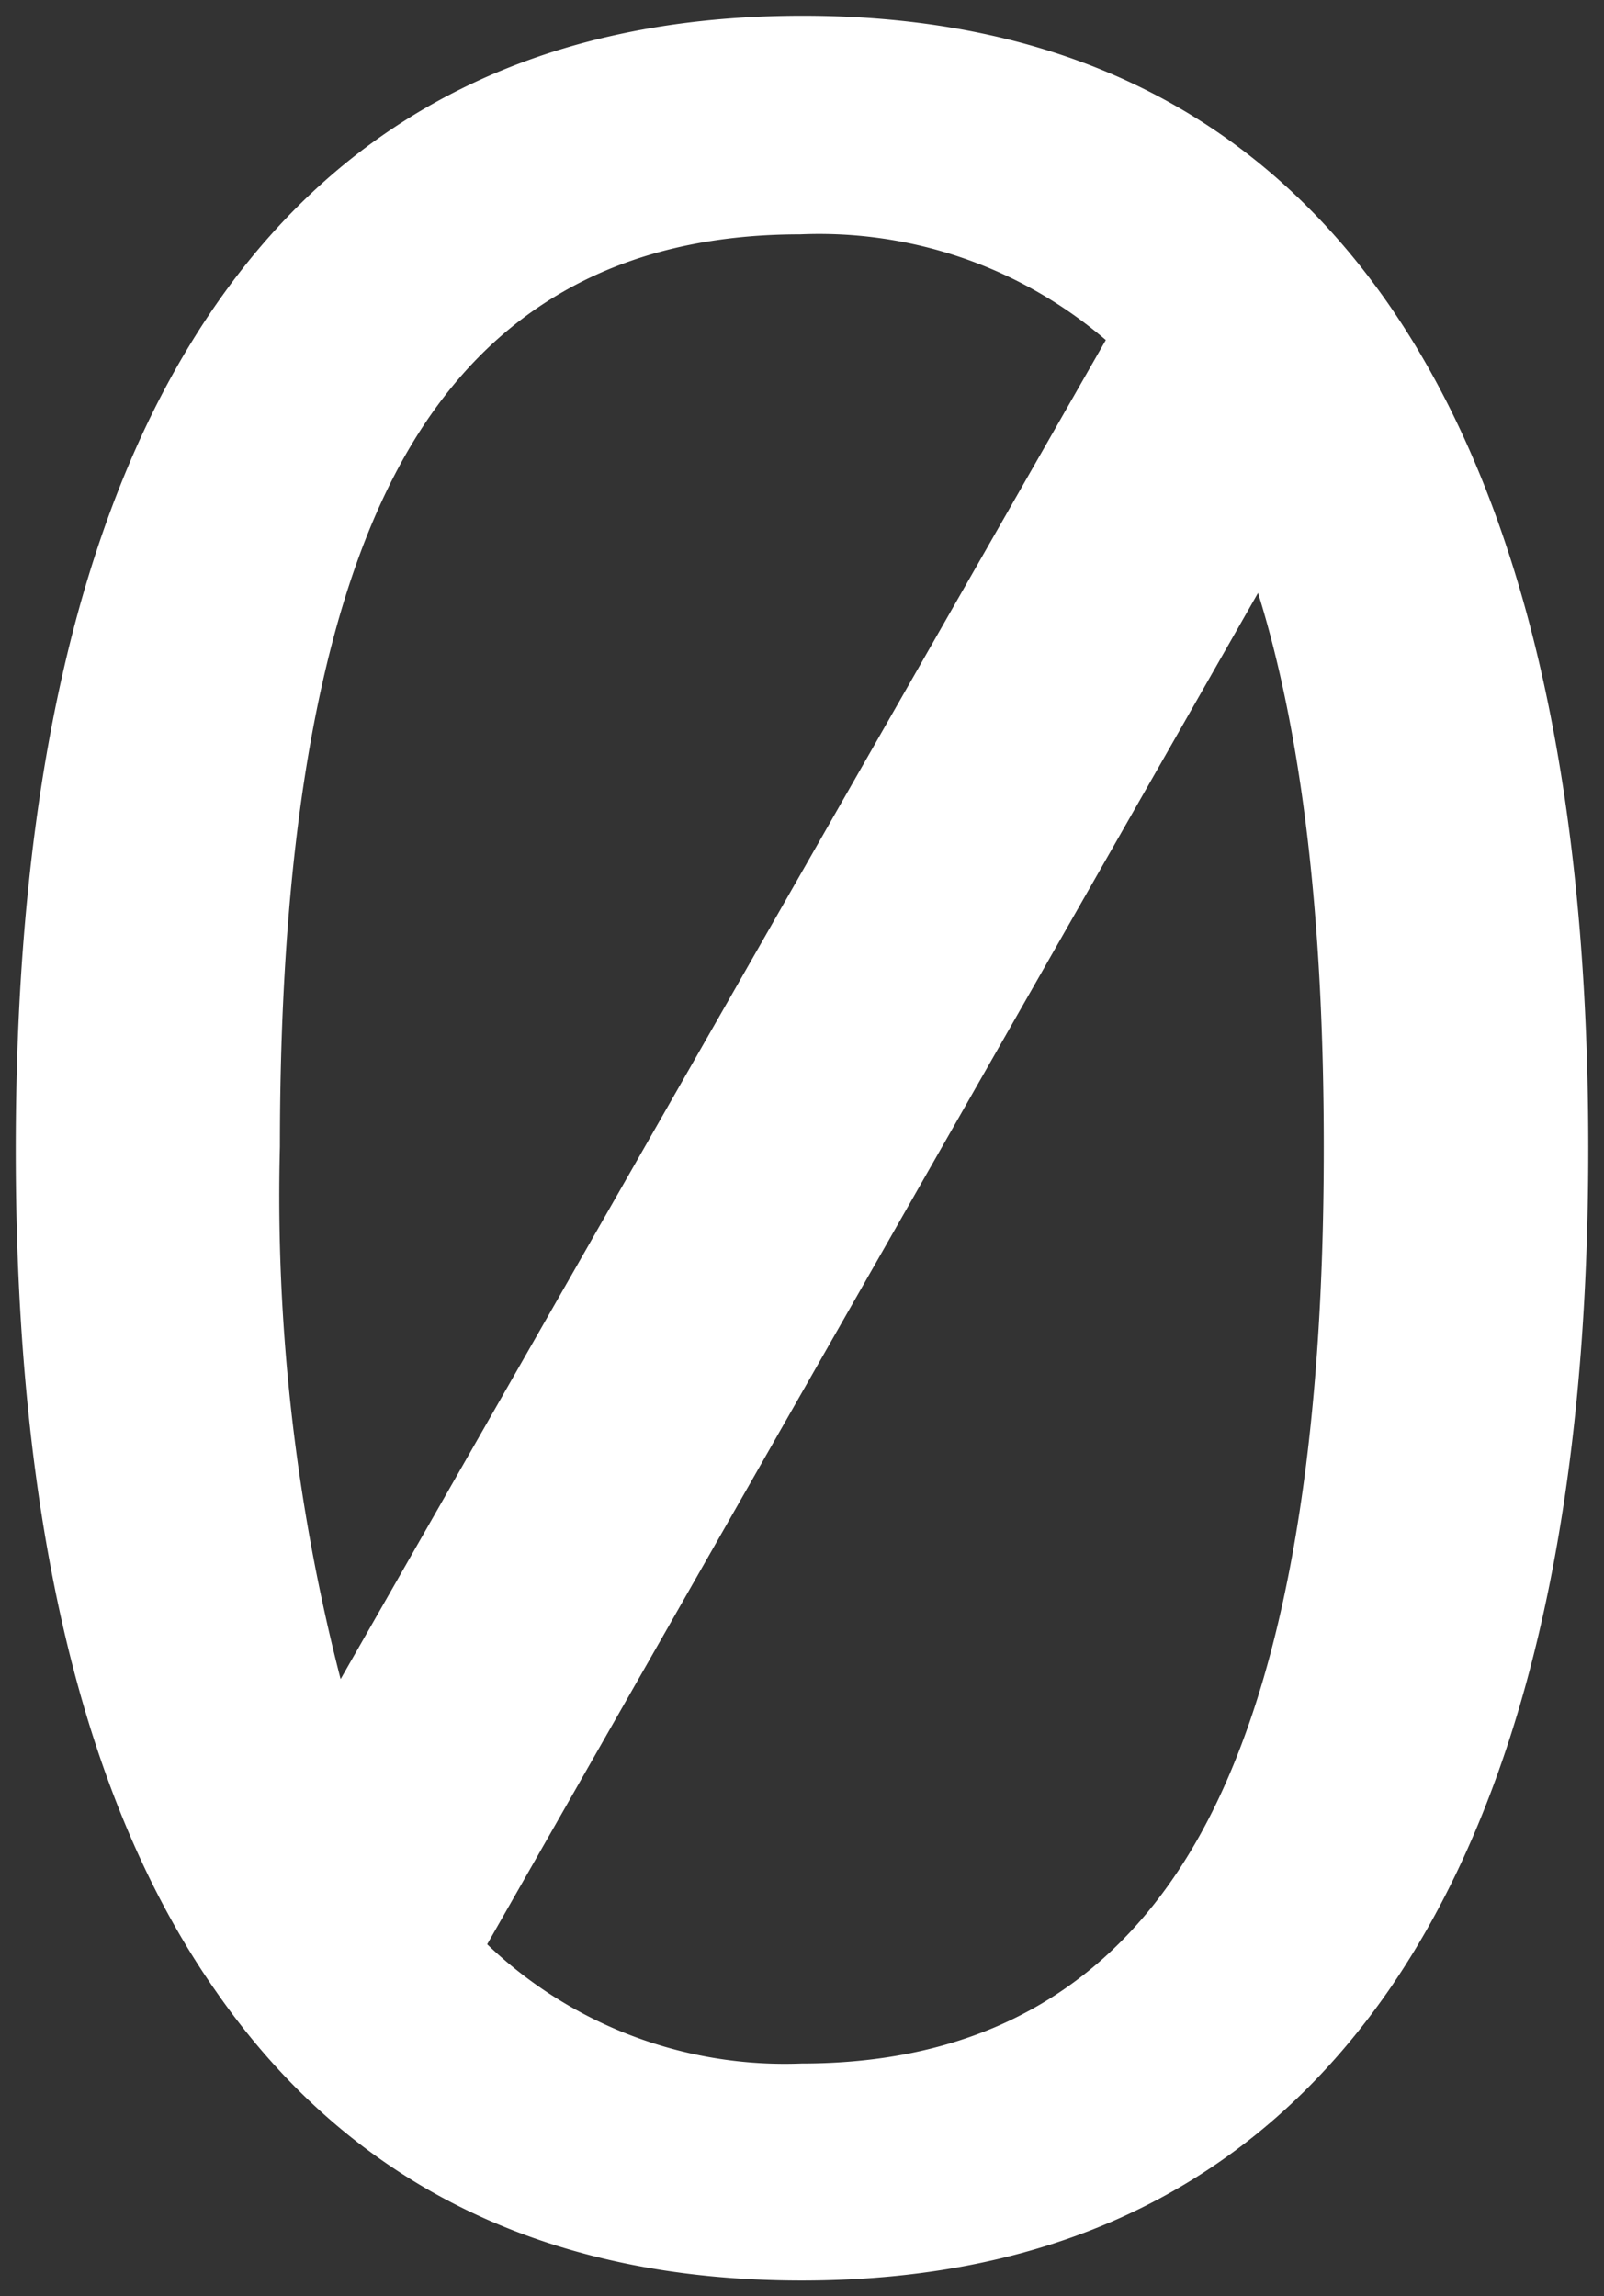 <svg xmlns="http://www.w3.org/2000/svg" viewBox="0 0 51 73" fill="#fff" class="icon icon-zero"><rect x="0" y="0" width="51" height="73" fill="#333333" stroke="none"/><defs><style>.cls-1{isolation:isolate;}</style></defs><g id="Group_188" data-name="Group 188"><g id="Group_93" data-name="Group 93"><g id="_0" data-name=" 0" class="cls-1"><g class="cls-1"><path d="M44.13,9.64Q37.74.49,25.49.5T6.87,9.68Q.5,18.86.5,36.55T6.87,63.31q6.39,9.19,18.62,9.19t18.64-9.19q6.38-9.2,6.37-26.86T44.13,9.64ZM8.9,36.45q0-15,4-22t12.54-7a14,14,0,0,1,9.72,3.36L10.83,53.38A61.44,61.44,0,0,1,8.9,36.45ZM38.05,58.52Q34,65.6,25.49,65.6a13.68,13.68,0,0,1-10-3.79L40,18.85q2.09,6.69,2.09,17.6Q42.1,51.43,38.05,58.52Z"></path></g></g></g></g></svg>
